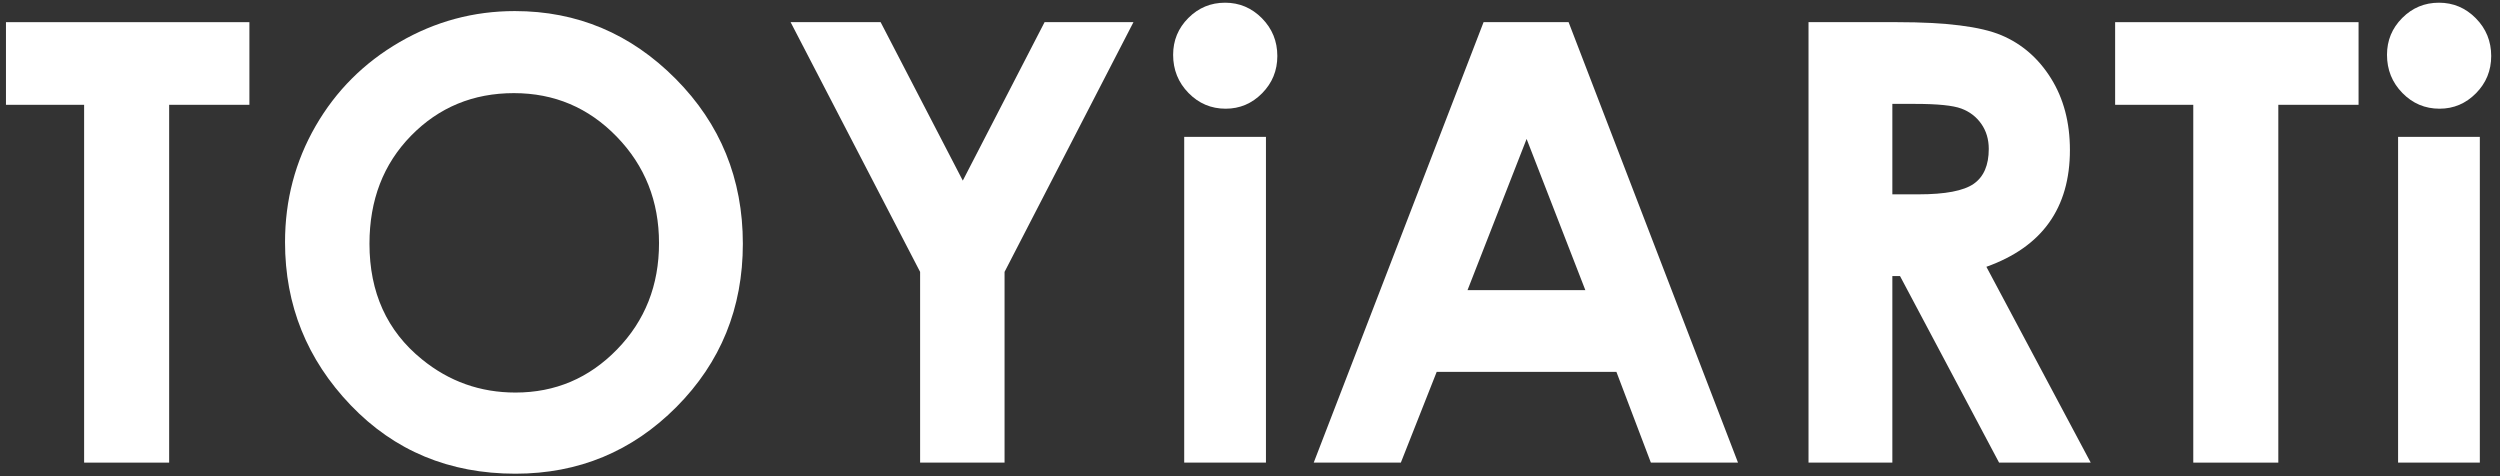 <?xml version="1.0" encoding="UTF-8"?> <svg xmlns="http://www.w3.org/2000/svg" xmlns:xlink="http://www.w3.org/1999/xlink" xmlns:xodm="http://www.corel.com/coreldraw/odm/2003" xml:space="preserve" width="126mm" height="24mm" version="1.1" style="shape-rendering:geometricPrecision; text-rendering:geometricPrecision; image-rendering:optimizeQuality; fill-rule:evenodd; clip-rule:evenodd" viewBox="0 0 12600 2400"><rect x="0" y="0" width="12600" height="2400" fill="#333333" stroke="none"/> <defs> <style type="text/css"> .fil0 {fill:white;fill-rule:nonzero} </style> </defs> <g id="Слой_x0020_1">  <g id="_105553495925824"> <polygon class="fil0" points="30.06,111.71 1256.96,111.71 1256.96,528.22 852.52,528.22 852.52,2331.62 423.98,2331.62 423.98,528.22 30.06,528.22 "></polygon> <path class="fil0" d="M2590.27 469.36c-205.44,0 -378.18,71.45 -518.16,214.27 -140.01,142.86 -209.97,324.48 -209.97,544.79 0,245.54 88.13,439.7 264.36,582.53 136.95,111.68 294.1,167.49 471.36,167.49 200.35,0 371.05,-72.39 512.06,-217.28 141.04,-144.87 211.54,-323.43 211.54,-535.75 0,-211.27 -71.02,-390.07 -213.03,-536.47 -141.99,-146.4 -314.71,-219.58 -518.16,-219.58zm4.55 -413.53c314.05,0 584.13,113.74 810.13,341.1 226.01,227.38 339.04,504.56 339.04,831.49 0,324 -111.53,598.15 -334.49,822.49 -222.98,224.33 -493.58,336.54 -811.64,336.54 -333.24,0 -610.12,-115.23 -830.6,-345.57 -220.44,-230.41 -330.7,-504.09 -330.7,-820.99 0,-212.29 51.35,-407.42 154.02,-585.54 102.7,-178.04 243.91,-319.14 423.6,-423.28 179.67,-104.15 373.22,-156.24 580.64,-156.24z"></path> <polygon class="fil0" points="3984.66,111.71 4438.36,111.71 4852.47,910.27 5264.66,111.71 5712.62,111.71 5062.96,1370.3 5062.96,2331.62 4637.37,2331.62 4637.37,1370.3 "></polygon> <path class="fil0" d="M5968.41 689.69l411.98 0 0 1641.95 -411.98 0 0 -1641.95zm205.99 -676.08c72.25,0 134.15,26.17 185.89,78.45 51.63,52.36 77.47,115.75 77.47,190.18 0,73.44 -25.62,136.09 -76.76,187.86 -51.16,51.84 -112.37,77.76 -183.59,77.76 -73.21,0 -135.71,-26.41 -187.33,-79.26 -51.69,-52.8 -77.5,-116.94 -77.5,-192.39 0,-72.47 25.55,-134.32 76.74,-185.66 51.15,-51.29 112.84,-76.94 185.08,-76.94z"></path> <path class="fil0" d="M7694.09 700.28l-297.82 762.07 593.87 0 -296.05 -762.07zm-216.92 -588.57l428.57 0 853.8 2219.91 -439.17 0 -173.65 -457.29 -905.85 0 -180.61 457.29 -439.14 0 856.05 -2219.91z"></path> <path class="fil0" d="M9537.46 979.45l132.45 0c134.34,0 226.88,-17.66 277.56,-52.99 50.6,-35.34 75.92,-93.86 75.92,-175.63 0,-48.45 -12.53,-90.6 -37.57,-126.45 -25.11,-35.81 -58.71,-61.58 -100.81,-77.21 -42.14,-15.68 -119.31,-23.5 -231.69,-23.5l-115.86 0 0 455.78zm-422.53 -867.74l447.72 0c245.15,0 419.76,21.85 523.76,65.63 104.03,43.76 187.69,116.46 251,218.07 63.3,101.62 95,221.85 95,360.68 0,145.89 -34.99,267.88 -104.92,365.95 -69.89,98.12 -175.27,172.29 -316.11,222.61l525.88 986.94 -461.93 0 -499.18 -940.16 -38.69 0 0 940.16 -422.53 0 0 -2219.88z"></path> <polygon class="fil0" points="10660.26,111.71 11887.15,111.71 11887.15,528.22 11482.72,528.22 11482.72,2331.62 11054.12,2331.62 11054.12,528.22 10660.26,528.22 "></polygon> <path class="fil0" d="M12086.34 689.69l412 0 0 1641.95 -412 0 0 -1641.95zm205.99 -676.08c72.25,0 134.15,26.17 185.84,78.45 51.65,52.36 77.51,115.75 77.51,190.18 0,73.44 -25.6,136.09 -76.74,187.86 -51.21,51.84 -112.41,77.76 -183.6,77.76 -73.24,0 -135.7,-26.41 -187.33,-79.26 -51.68,-52.8 -77.53,-116.94 -77.53,-192.39 0,-72.47 25.58,-134.32 76.76,-185.66 51.15,-51.29 112.84,-76.94 185.09,-76.94z"></path> </g> </g> </svg> 
